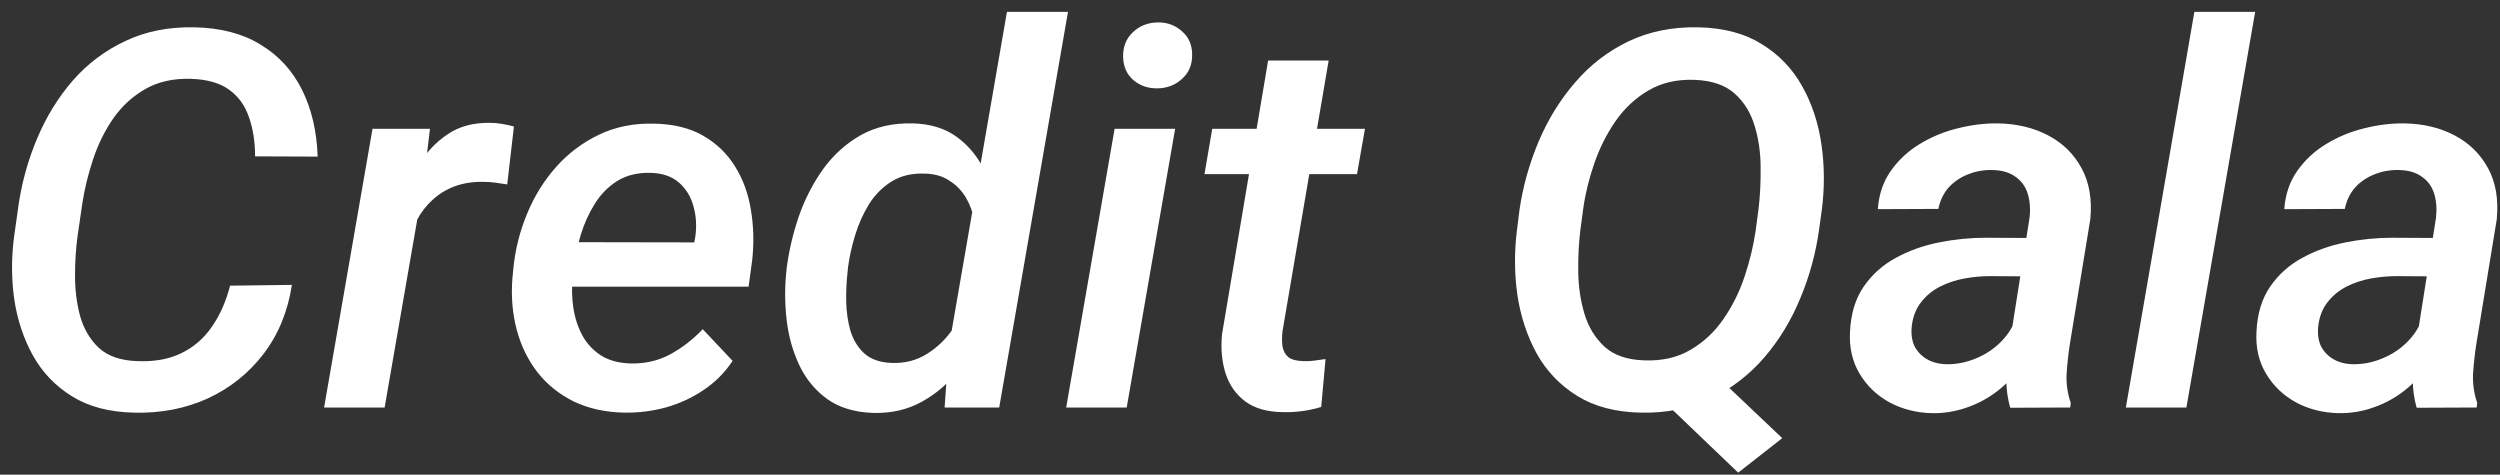 <svg width="158" height="30" viewBox="0 0 158 30" fill="none" xmlns="http://www.w3.org/2000/svg">
<rect x="0" y="0" width="158" height="30" fill="#333333" stroke="none"/>
<path d="M14.541 18.054L18.448 18.005C18.188 19.698 17.585 21.158 16.641 22.384C15.708 23.599 14.536 24.533 13.125 25.184C11.714 25.824 10.162 26.123 8.469 26.079C6.917 26.047 5.615 25.705 4.562 25.054C3.509 24.402 2.685 23.545 2.088 22.482C1.491 21.407 1.095 20.213 0.899 18.9C0.715 17.587 0.715 16.252 0.899 14.896L1.176 12.926C1.393 11.472 1.789 10.066 2.364 8.71C2.94 7.353 3.688 6.143 4.611 5.079C5.544 4.016 6.651 3.186 7.932 2.589C9.212 1.981 10.661 1.693 12.278 1.726C13.939 1.758 15.333 2.122 16.462 2.817C17.602 3.5 18.475 4.45 19.083 5.665C19.691 6.881 20.022 8.292 20.076 9.898L16.12 9.882C16.12 8.948 15.99 8.118 15.729 7.391C15.48 6.664 15.062 6.089 14.476 5.665C13.89 5.242 13.087 5.014 12.067 4.982C10.96 4.949 10.005 5.161 9.202 5.617C8.398 6.072 7.72 6.691 7.167 7.472C6.624 8.254 6.195 9.122 5.881 10.077C5.566 11.021 5.338 11.96 5.197 12.893L4.904 14.912C4.795 15.693 4.741 16.534 4.741 17.435C4.741 18.336 4.85 19.188 5.067 19.991C5.295 20.794 5.691 21.461 6.255 21.993C6.83 22.514 7.639 22.791 8.681 22.823C9.766 22.867 10.694 22.699 11.464 22.319C12.246 21.939 12.886 21.386 13.385 20.658C13.895 19.931 14.281 19.063 14.541 18.054ZM26.75 11.689L24.308 25.754H20.483L23.543 8.14H27.174L26.75 11.689ZM32.48 7.993L32.057 11.656C31.808 11.613 31.553 11.575 31.292 11.542C31.043 11.51 30.793 11.493 30.543 11.493C29.881 11.482 29.284 11.575 28.753 11.77C28.221 11.965 27.754 12.248 27.353 12.617C26.951 12.975 26.615 13.409 26.343 13.919C26.072 14.418 25.86 14.977 25.709 15.596L24.797 15.661C24.905 14.803 25.09 13.913 25.35 12.991C25.622 12.069 25.996 11.211 26.474 10.419C26.951 9.616 27.559 8.97 28.297 8.482C29.035 7.982 29.93 7.744 30.983 7.765C31.233 7.765 31.482 7.787 31.732 7.831C31.981 7.874 32.231 7.928 32.48 7.993ZM39.48 26.079C38.276 26.058 37.207 25.824 36.273 25.379C35.351 24.923 34.586 24.31 33.978 23.54C33.37 22.758 32.931 21.863 32.66 20.854C32.388 19.834 32.296 18.748 32.383 17.598L32.448 16.93C32.567 15.748 32.855 14.608 33.311 13.512C33.767 12.405 34.374 11.423 35.134 10.565C35.904 9.697 36.811 9.013 37.853 8.514C38.894 8.015 40.056 7.782 41.336 7.814C42.563 7.836 43.599 8.091 44.446 8.579C45.292 9.068 45.965 9.719 46.464 10.533C46.963 11.336 47.294 12.248 47.457 13.268C47.631 14.288 47.658 15.346 47.539 16.442L47.311 18.119H34.092L34.548 15.303L43.876 15.319L43.941 14.977C44.039 14.293 44.001 13.648 43.827 13.04C43.664 12.432 43.36 11.933 42.915 11.542C42.47 11.151 41.873 10.945 41.125 10.924C40.311 10.902 39.611 11.07 39.025 11.428C38.45 11.786 37.972 12.269 37.592 12.877C37.212 13.485 36.914 14.147 36.697 14.863C36.491 15.569 36.344 16.258 36.257 16.93L36.192 17.582C36.127 18.222 36.143 18.857 36.241 19.486C36.339 20.116 36.529 20.691 36.811 21.212C37.093 21.722 37.484 22.14 37.983 22.465C38.482 22.78 39.101 22.948 39.839 22.97C40.761 22.992 41.597 22.802 42.346 22.4C43.105 21.988 43.794 21.456 44.413 20.805L46.301 22.807C45.802 23.556 45.184 24.175 44.446 24.663C43.718 25.151 42.926 25.515 42.069 25.754C41.222 25.982 40.359 26.09 39.48 26.079ZM59.976 21.879L63.639 0.749H67.497L63.15 25.754H59.699L59.976 21.879ZM49.687 17.272L49.72 16.93C49.861 15.845 50.116 14.76 50.485 13.675C50.865 12.589 51.375 11.596 52.015 10.696C52.666 9.795 53.459 9.079 54.392 8.547C55.336 8.015 56.443 7.765 57.713 7.798C58.82 7.831 59.742 8.118 60.48 8.661C61.218 9.203 61.794 9.903 62.206 10.761C62.629 11.618 62.917 12.546 63.069 13.544C63.221 14.532 63.27 15.498 63.215 16.442L63.085 17.549C62.911 18.547 62.618 19.557 62.206 20.577C61.794 21.597 61.256 22.53 60.594 23.377C59.943 24.223 59.162 24.896 58.25 25.395C57.349 25.895 56.318 26.128 55.157 26.096C53.996 26.052 53.035 25.759 52.276 25.216C51.516 24.663 50.93 23.952 50.518 23.084C50.105 22.205 49.839 21.261 49.72 20.251C49.601 19.231 49.59 18.238 49.687 17.272ZM53.594 16.898L53.562 17.24C53.497 17.804 53.469 18.406 53.48 19.047C53.491 19.687 53.578 20.3 53.741 20.886C53.914 21.461 54.202 21.939 54.604 22.319C55.016 22.699 55.591 22.905 56.329 22.937C57.187 22.97 57.946 22.775 58.608 22.351C59.281 21.928 59.84 21.375 60.285 20.691C60.73 20.007 61.045 19.28 61.229 18.509L61.685 15.53C61.718 14.988 61.68 14.451 61.571 13.919C61.473 13.387 61.294 12.904 61.034 12.47C60.773 12.036 60.426 11.683 59.992 11.412C59.569 11.13 59.053 10.983 58.446 10.972C57.642 10.94 56.948 11.103 56.362 11.461C55.787 11.819 55.309 12.296 54.929 12.893C54.56 13.49 54.267 14.141 54.05 14.847C53.833 15.552 53.681 16.236 53.594 16.898ZM74.269 8.14L71.208 25.754H67.383L70.443 8.14H74.269ZM70.98 3.582C70.969 2.952 71.176 2.437 71.599 2.035C72.022 1.634 72.543 1.427 73.162 1.417C73.759 1.406 74.269 1.59 74.692 1.97C75.126 2.339 75.343 2.833 75.343 3.451C75.354 4.081 75.142 4.591 74.708 4.982C74.285 5.372 73.769 5.573 73.162 5.584C72.565 5.595 72.055 5.421 71.631 5.063C71.208 4.694 70.991 4.2 70.98 3.582ZM86.266 8.14L85.762 11.005H76.124L76.613 8.14H86.266ZM80.145 3.826H83.971L81.057 20.919C81.013 21.299 81.013 21.63 81.057 21.912C81.111 22.194 81.236 22.416 81.431 22.579C81.638 22.731 81.952 22.813 82.376 22.823C82.603 22.834 82.831 22.823 83.059 22.791C83.298 22.758 83.537 22.726 83.775 22.693L83.499 25.721C83.108 25.84 82.707 25.927 82.294 25.982C81.893 26.036 81.486 26.058 81.073 26.047C80.097 26.036 79.31 25.813 78.713 25.379C78.116 24.934 77.698 24.343 77.459 23.605C77.221 22.867 77.145 22.042 77.231 21.13L80.145 3.826ZM107.266 22.596L112.638 27.691L109.854 29.872L104.58 24.826L107.266 22.596ZM115.145 13.219L114.966 14.505C114.76 16.003 114.364 17.451 113.778 18.851C113.202 20.251 112.443 21.499 111.499 22.596C110.554 23.692 109.431 24.554 108.129 25.184C106.827 25.813 105.351 26.112 103.701 26.079C102.106 26.047 100.765 25.694 99.68 25.021C98.595 24.348 97.743 23.458 97.124 22.351C96.516 21.244 96.11 20.018 95.903 18.672C95.708 17.316 95.697 15.943 95.871 14.554L96.034 13.251C96.251 11.775 96.652 10.343 97.238 8.954C97.824 7.565 98.589 6.322 99.534 5.226C100.478 4.119 101.601 3.251 102.903 2.621C104.216 1.992 105.692 1.693 107.331 1.726C108.927 1.758 110.261 2.111 111.336 2.784C112.421 3.446 113.273 4.331 113.892 5.438C114.51 6.534 114.917 7.76 115.113 9.117C115.308 10.462 115.319 11.83 115.145 13.219ZM110.961 14.554L111.14 13.203C111.238 12.389 111.282 11.52 111.271 10.598C111.271 9.665 111.146 8.786 110.896 7.961C110.647 7.125 110.223 6.441 109.627 5.91C109.03 5.378 108.194 5.09 107.12 5.047C105.991 5.003 105.014 5.226 104.189 5.714C103.365 6.192 102.67 6.838 102.106 7.651C101.541 8.465 101.091 9.361 100.755 10.338C100.418 11.314 100.185 12.275 100.055 13.219L99.875 14.57C99.778 15.373 99.734 16.241 99.745 17.175C99.756 18.108 99.886 18.992 100.136 19.828C100.386 20.664 100.809 21.358 101.406 21.912C102.003 22.454 102.838 22.742 103.913 22.775C105.041 22.818 106.018 22.596 106.843 22.107C107.678 21.619 108.373 20.968 108.927 20.154C109.491 19.34 109.936 18.444 110.261 17.468C110.587 16.491 110.82 15.52 110.961 14.554ZM126.931 22.221L128.266 13.772C128.331 13.208 128.293 12.698 128.152 12.242C128.011 11.786 127.75 11.428 127.371 11.168C127.002 10.896 126.513 10.755 125.906 10.745C125.363 10.734 124.853 10.826 124.375 11.021C123.898 11.206 123.491 11.482 123.154 11.851C122.829 12.22 122.612 12.671 122.503 13.203L118.678 13.219C118.743 12.296 119.014 11.493 119.492 10.81C119.98 10.115 120.593 9.545 121.331 9.1C122.08 8.644 122.883 8.313 123.74 8.107C124.609 7.89 125.455 7.787 126.28 7.798C127.474 7.82 128.532 8.075 129.454 8.563C130.377 9.051 131.077 9.741 131.554 10.63C132.043 11.52 132.227 12.595 132.108 13.854L130.822 21.7C130.724 22.319 130.654 22.954 130.61 23.605C130.578 24.245 130.664 24.864 130.871 25.461L130.838 25.754L127.045 25.77C126.882 25.195 126.801 24.609 126.801 24.012C126.801 23.404 126.844 22.807 126.931 22.221ZM128.705 15.042L128.315 17.468L125.775 17.451C125.254 17.451 124.717 17.5 124.164 17.598C123.621 17.696 123.111 17.864 122.633 18.102C122.156 18.341 121.754 18.667 121.429 19.079C121.103 19.481 120.902 19.985 120.826 20.593C120.772 21.082 120.826 21.505 120.989 21.863C121.163 22.21 121.423 22.487 121.771 22.693C122.118 22.899 122.53 23.008 123.008 23.019C123.648 23.03 124.278 22.905 124.896 22.644C125.526 22.384 126.068 22.015 126.524 21.537C126.991 21.049 127.311 20.49 127.485 19.861L128.51 21.619C128.271 22.281 127.935 22.889 127.501 23.442C127.078 23.995 126.584 24.473 126.019 24.875C125.455 25.276 124.837 25.585 124.164 25.802C123.502 26.02 122.818 26.123 122.113 26.112C121.136 26.09 120.246 25.868 119.443 25.444C118.64 25.01 118.005 24.408 117.538 23.637C117.071 22.867 116.865 21.977 116.92 20.968C116.974 19.828 117.261 18.878 117.782 18.119C118.314 17.348 118.992 16.741 119.817 16.296C120.653 15.84 121.564 15.514 122.552 15.319C123.54 15.123 124.516 15.026 125.482 15.026L128.705 15.042ZM142.526 0.749L138.18 25.754H134.354L138.685 0.749H142.526ZM152.619 22.221L153.954 13.772C154.019 13.208 153.981 12.698 153.84 12.242C153.699 11.786 153.439 11.428 153.059 11.168C152.69 10.896 152.201 10.755 151.594 10.745C151.051 10.734 150.541 10.826 150.063 11.021C149.586 11.206 149.179 11.482 148.843 11.851C148.517 12.22 148.3 12.671 148.191 13.203L144.366 13.219C144.431 12.296 144.702 11.493 145.18 10.81C145.668 10.115 146.281 9.545 147.019 9.1C147.768 8.644 148.571 8.313 149.429 8.107C150.297 7.89 151.143 7.787 151.968 7.798C153.162 7.82 154.22 8.075 155.143 8.563C156.065 9.051 156.765 9.741 157.243 10.63C157.731 11.52 157.915 12.595 157.796 13.854L156.51 21.7C156.412 22.319 156.342 22.954 156.298 23.605C156.266 24.245 156.353 24.864 156.559 25.461L156.526 25.754L152.733 25.77C152.57 25.195 152.489 24.609 152.489 24.012C152.489 23.404 152.532 22.807 152.619 22.221ZM154.394 15.042L154.003 17.468L151.463 17.451C150.943 17.451 150.405 17.5 149.852 17.598C149.309 17.696 148.799 17.864 148.322 18.102C147.844 18.341 147.443 18.667 147.117 19.079C146.791 19.481 146.591 19.985 146.515 20.593C146.46 21.082 146.515 21.505 146.677 21.863C146.851 22.21 147.112 22.487 147.459 22.693C147.806 22.899 148.219 23.008 148.696 23.019C149.336 23.03 149.966 22.905 150.584 22.644C151.214 22.384 151.757 22.015 152.212 21.537C152.679 21.049 152.999 20.49 153.173 19.861L154.198 21.619C153.96 22.281 153.623 22.889 153.189 23.442C152.766 23.995 152.272 24.473 151.708 24.875C151.143 25.276 150.525 25.585 149.852 25.802C149.19 26.02 148.506 26.123 147.801 26.112C146.824 26.09 145.934 25.868 145.131 25.444C144.328 25.01 143.693 24.408 143.226 23.637C142.76 22.867 142.553 21.977 142.608 20.968C142.662 19.828 142.95 18.878 143.471 18.119C144.002 17.348 144.681 16.741 145.505 16.296C146.341 15.84 147.253 15.514 148.24 15.319C149.228 15.123 150.205 15.026 151.17 15.026L154.394 15.042Z" fill="white"/>
</svg>
